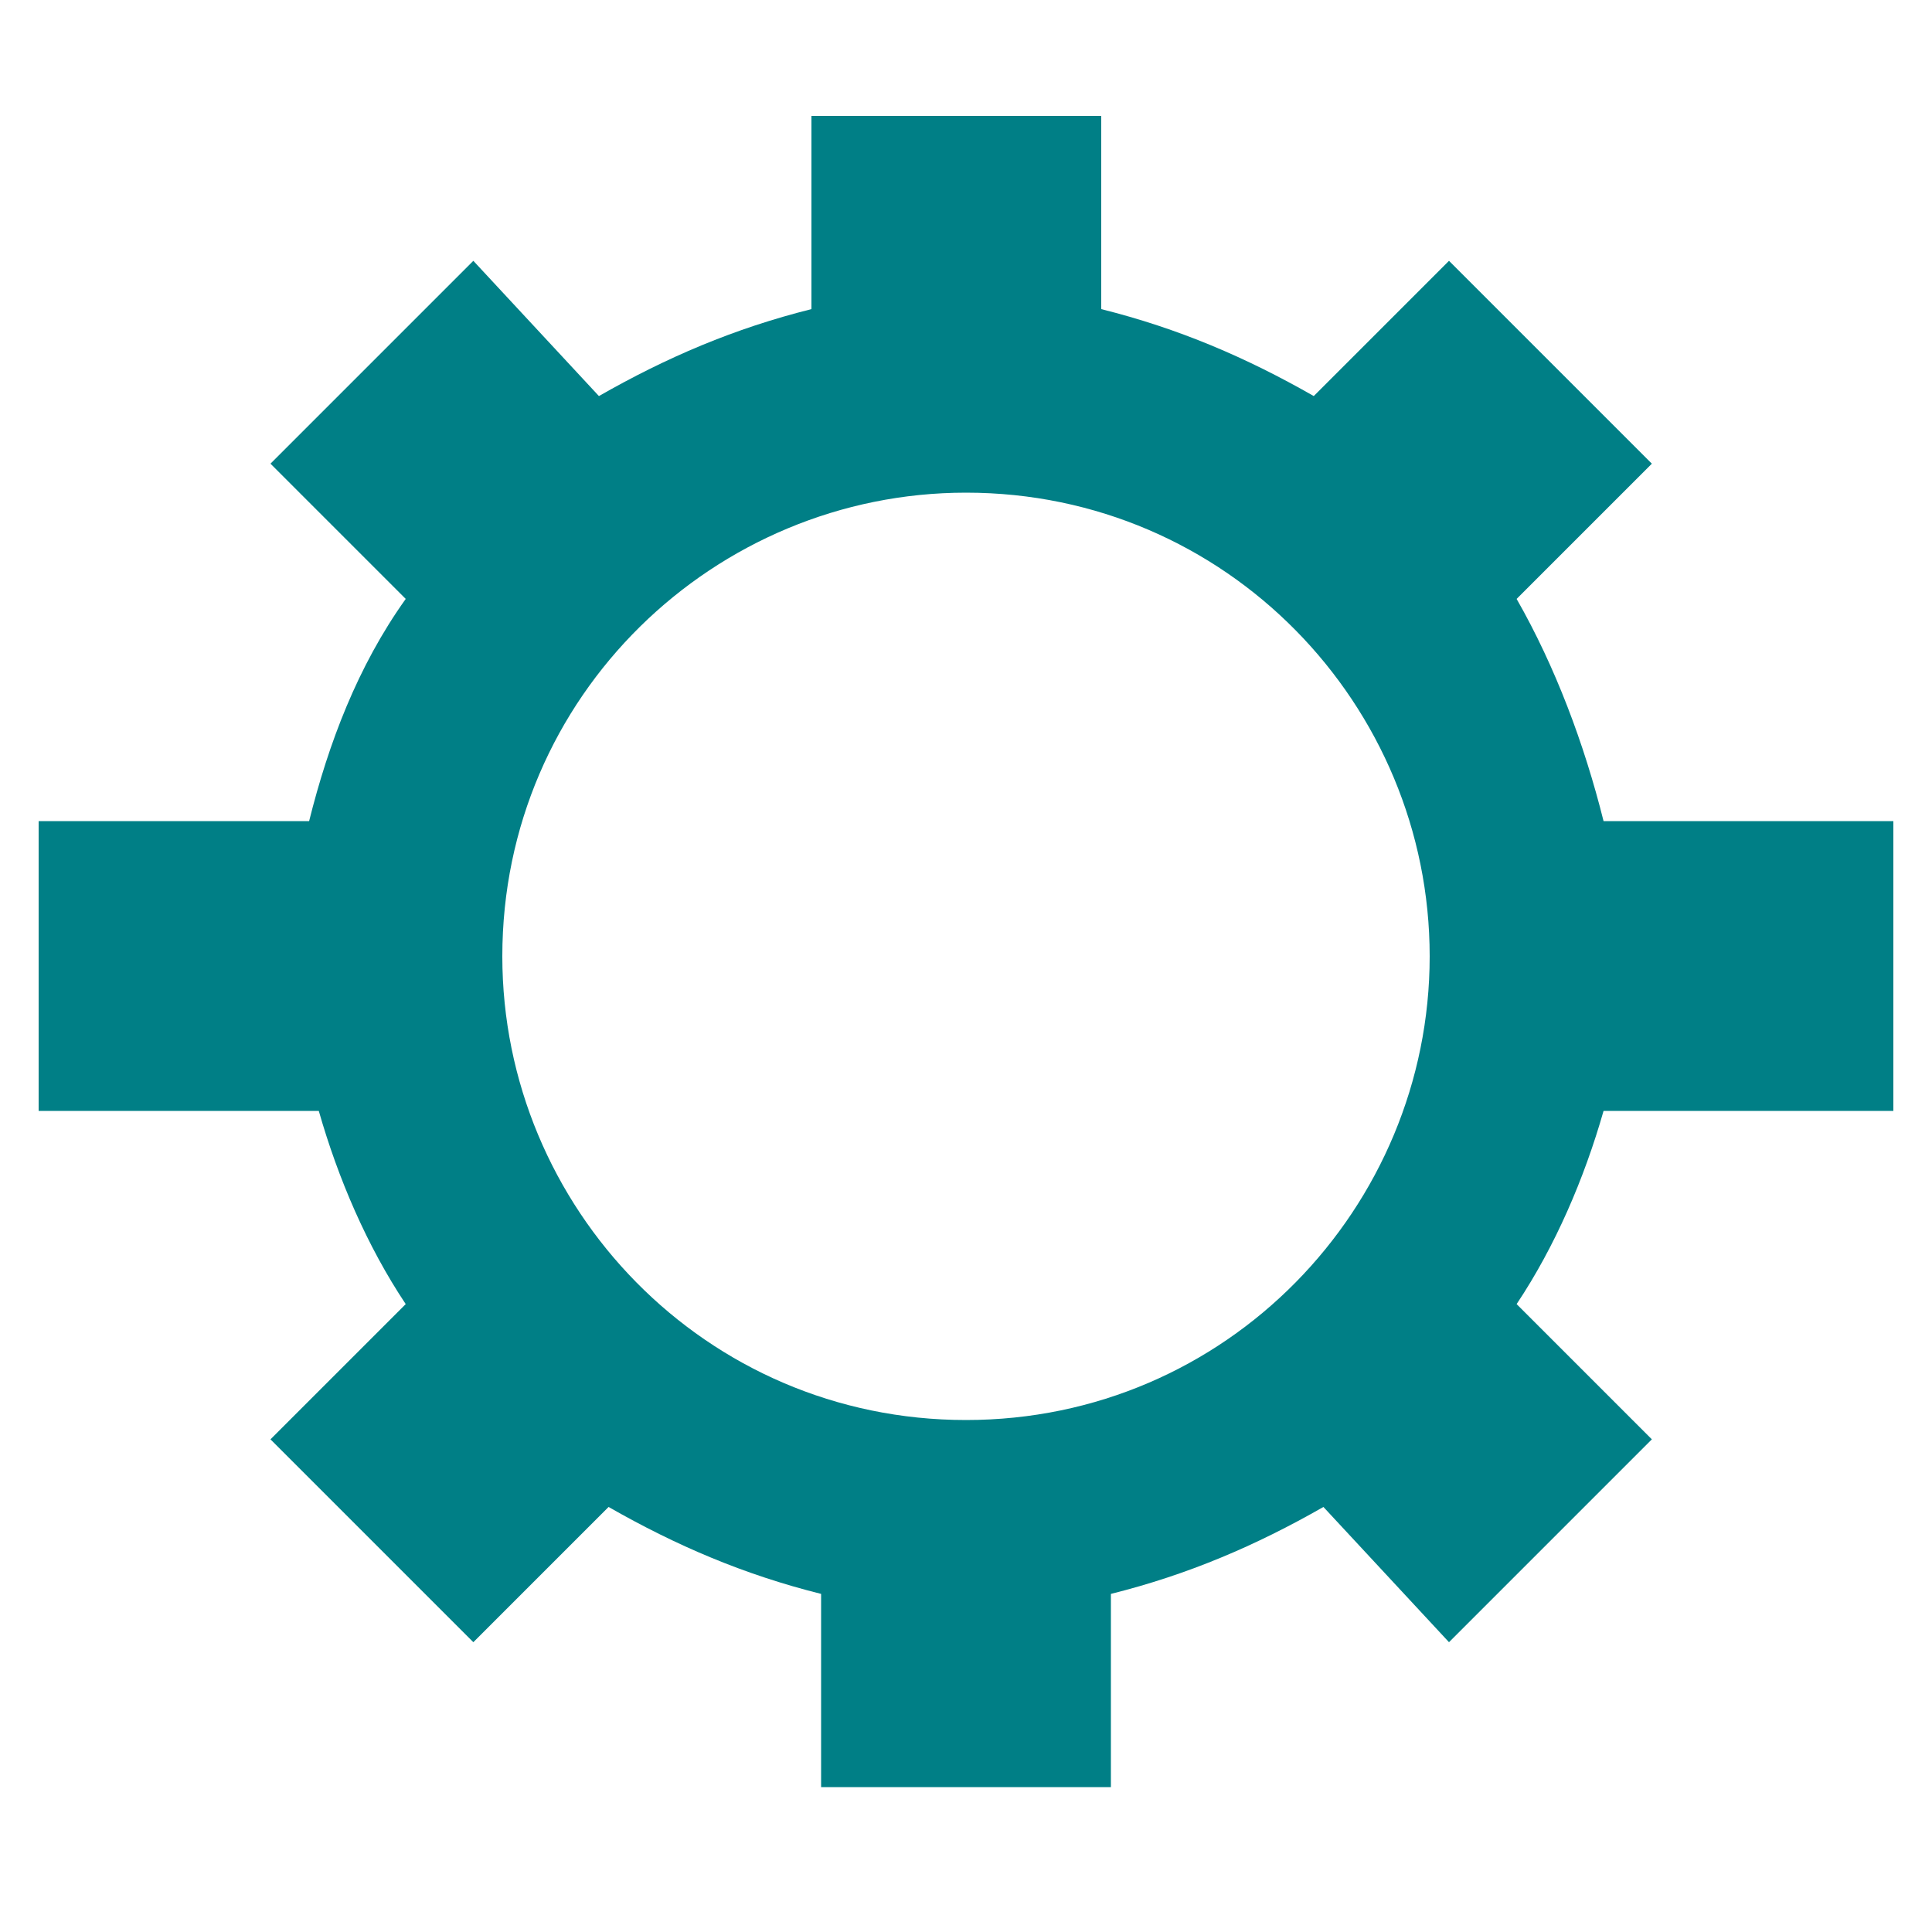 <?xml version="1.0" encoding="utf-8"?>
<!-- Generator: Adobe Illustrator 19.1.0, SVG Export Plug-In . SVG Version: 6.00 Build 0)  -->
<svg version="1.1" id="レイヤー_1" xmlns="http://www.w3.org/2000/svg" xmlns:xlink="http://www.w3.org/1999/xlink" x="0px"
	 y="0px" viewBox="-469 271 20 20" style="enable-background:new -469 271 20 20;" xml:space="preserve">
<style type="text/css">
	.st0{fill:#007F86;}
</style>
<path class="st0" d="M-449.4,282.5v-3h-3c-0.2-0.8-0.5-1.6-0.9-2.3l1.4-1.4l-2.1-2.1l-1.4,1.4c-0.7-0.4-1.4-0.7-2.2-0.9v-2h-3v2
	c-0.8,0.2-1.5,0.5-2.2,0.9l-1.3-1.4l-2.1,2.1l1.4,1.4c-0.5,0.7-0.8,1.5-1,2.3h-2.8v3h2.9c0.2,0.7,0.5,1.4,0.9,2l-1.4,1.4l2.1,2.1
	l1.4-1.4c0.7,0.4,1.4,0.7,2.2,0.9v2h3v-2c0.8-0.2,1.5-0.5,2.2-0.9l1.3,1.4l2.1-2.1l-1.4-1.4c0.4-0.6,0.7-1.3,0.9-2H-449.4z
	 M-459,285.7c-2.7,0-4.8-2.2-4.8-4.8c0-2.7,2.2-4.8,4.8-4.8c2.7,0,4.8,2.2,4.8,4.8S-456.3,285.7-459,285.7z"/>
</svg>
